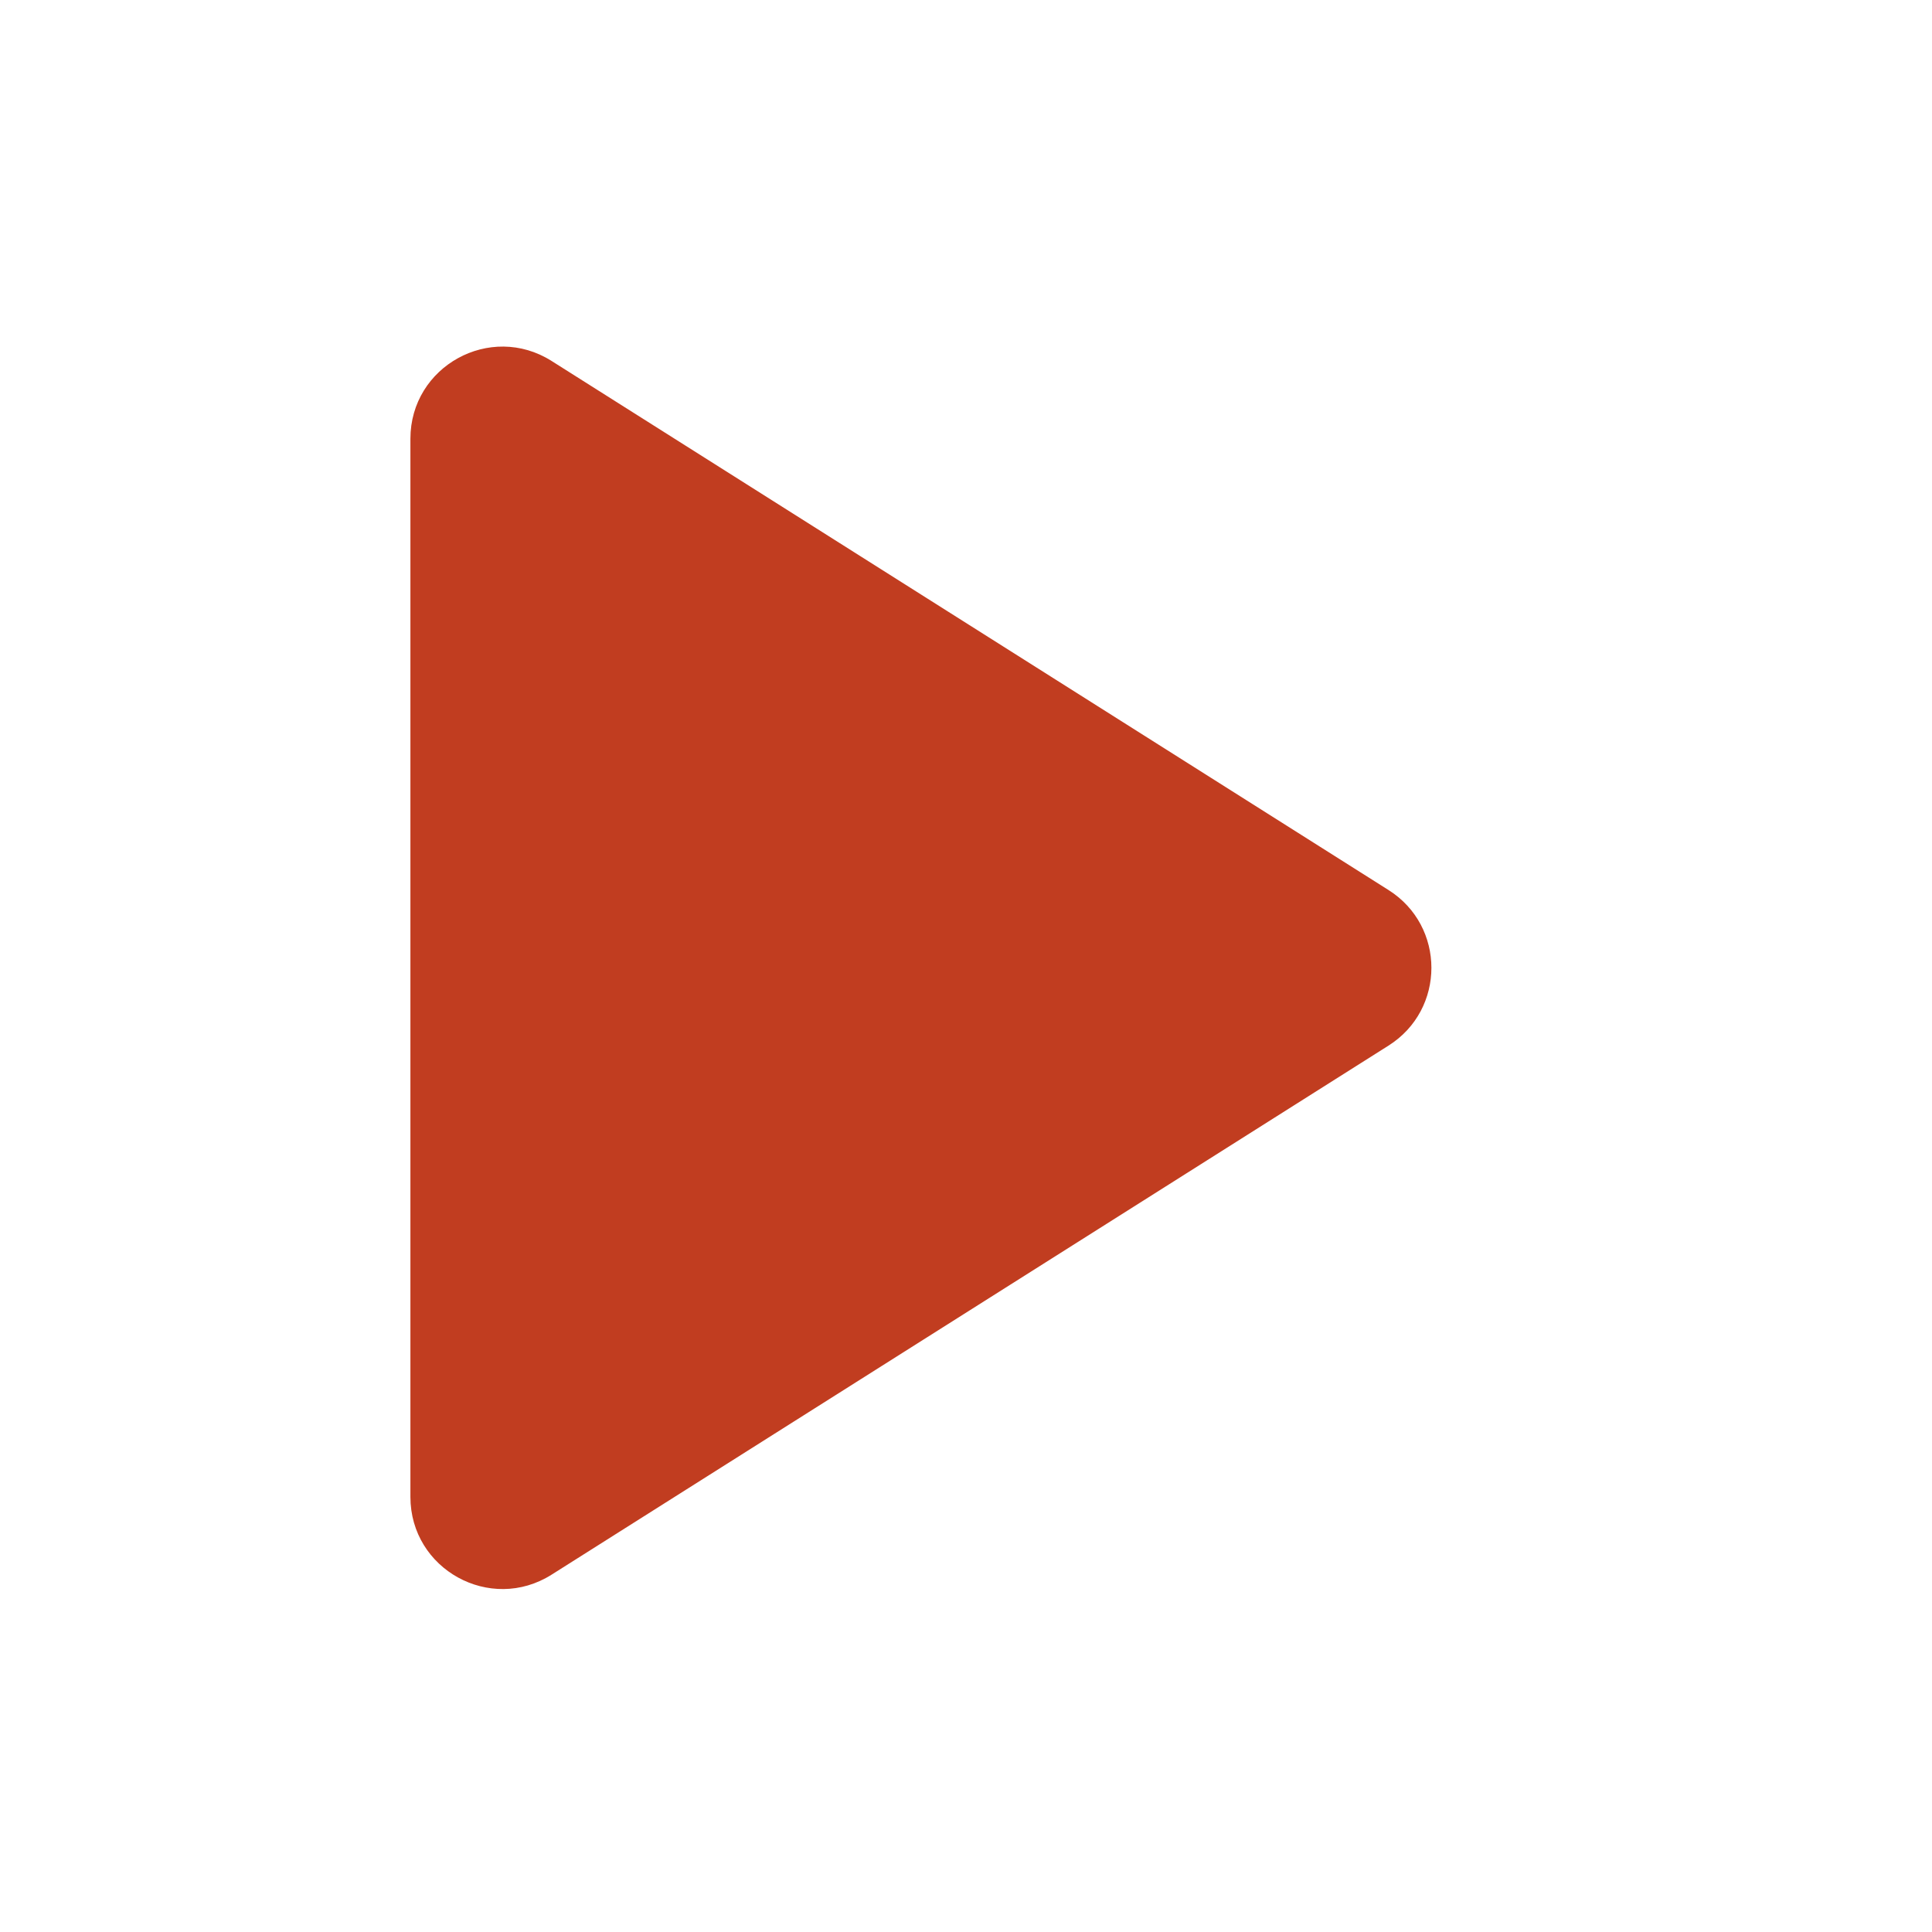<svg width="42" height="42" viewBox="0 0 42 42" fill="none" xmlns="http://www.w3.org/2000/svg">
<g id="play icon">
<path id="Vector" d="M8.922 9.538C8.922 7.962 10.659 7.005 11.991 7.847L30.186 19.349C31.428 20.134 31.428 21.945 30.186 22.73L11.991 34.232C10.659 35.074 8.922 34.117 8.922 32.541V9.538Z" fill="#C13D20"/>
</g>
</svg>
